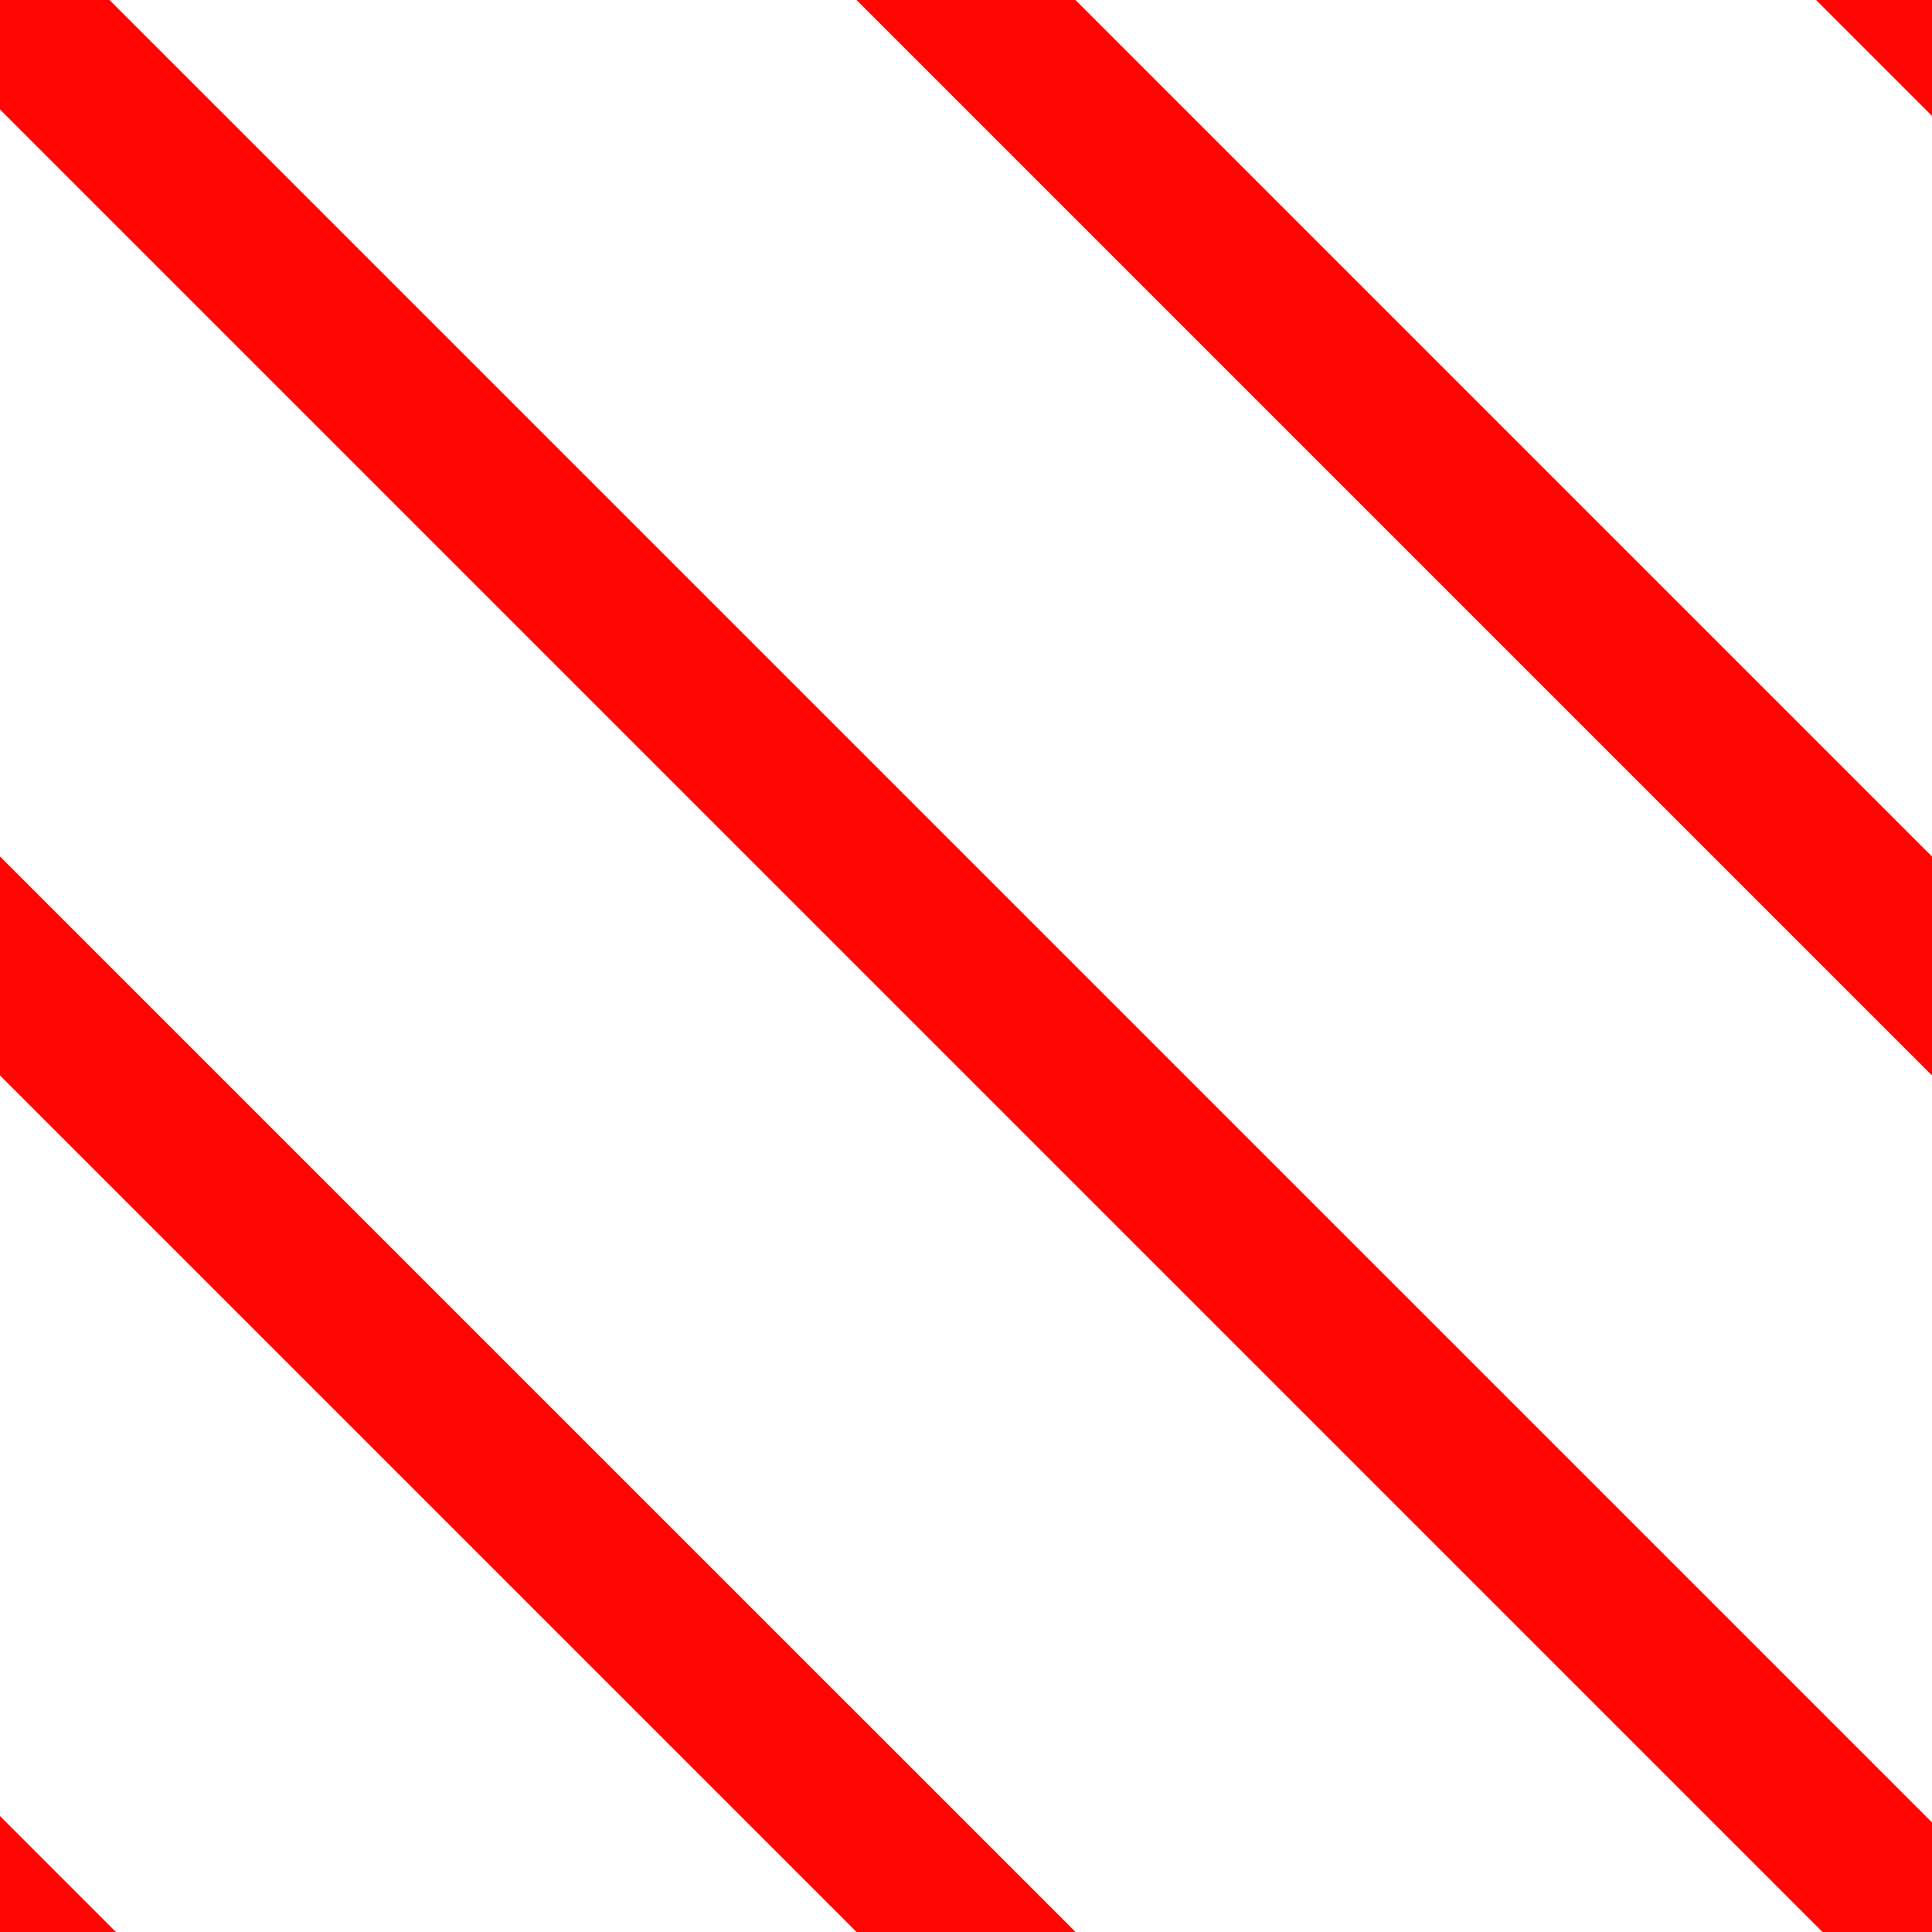 <svg xmlns="http://www.w3.org/2000/svg" width="100" height="100" viewBox="0 0 100 100">
  <g>
    <g>
      <path fill="#ff0605" d="M909.991,1015.32L796.675,902.009l-5.666,5.666L904.325,1020.99Z" transform="translate(-800 -911)"/>
      <path fill="#ff0605" d="M881.991,1037.32L768.675,924.009l-5.666,5.666L876.325,1042.99Z" transform="translate(-800 -911)"/>
      <path fill="#ff0605" d="M932.991,988.325L819.675,875.009l-5.666,5.666L927.325,993.991Z" transform="translate(-800 -911)"/>
      <path fill="#ff0605" d="M900,911v6l-6-6h6Z" transform="translate(-800 -911)"/>
      <path fill="#ff0605" d="M800,1011v-6l6,6h-6Z" transform="translate(-800 -911)"/>
    </g>
  </g>
</svg>
